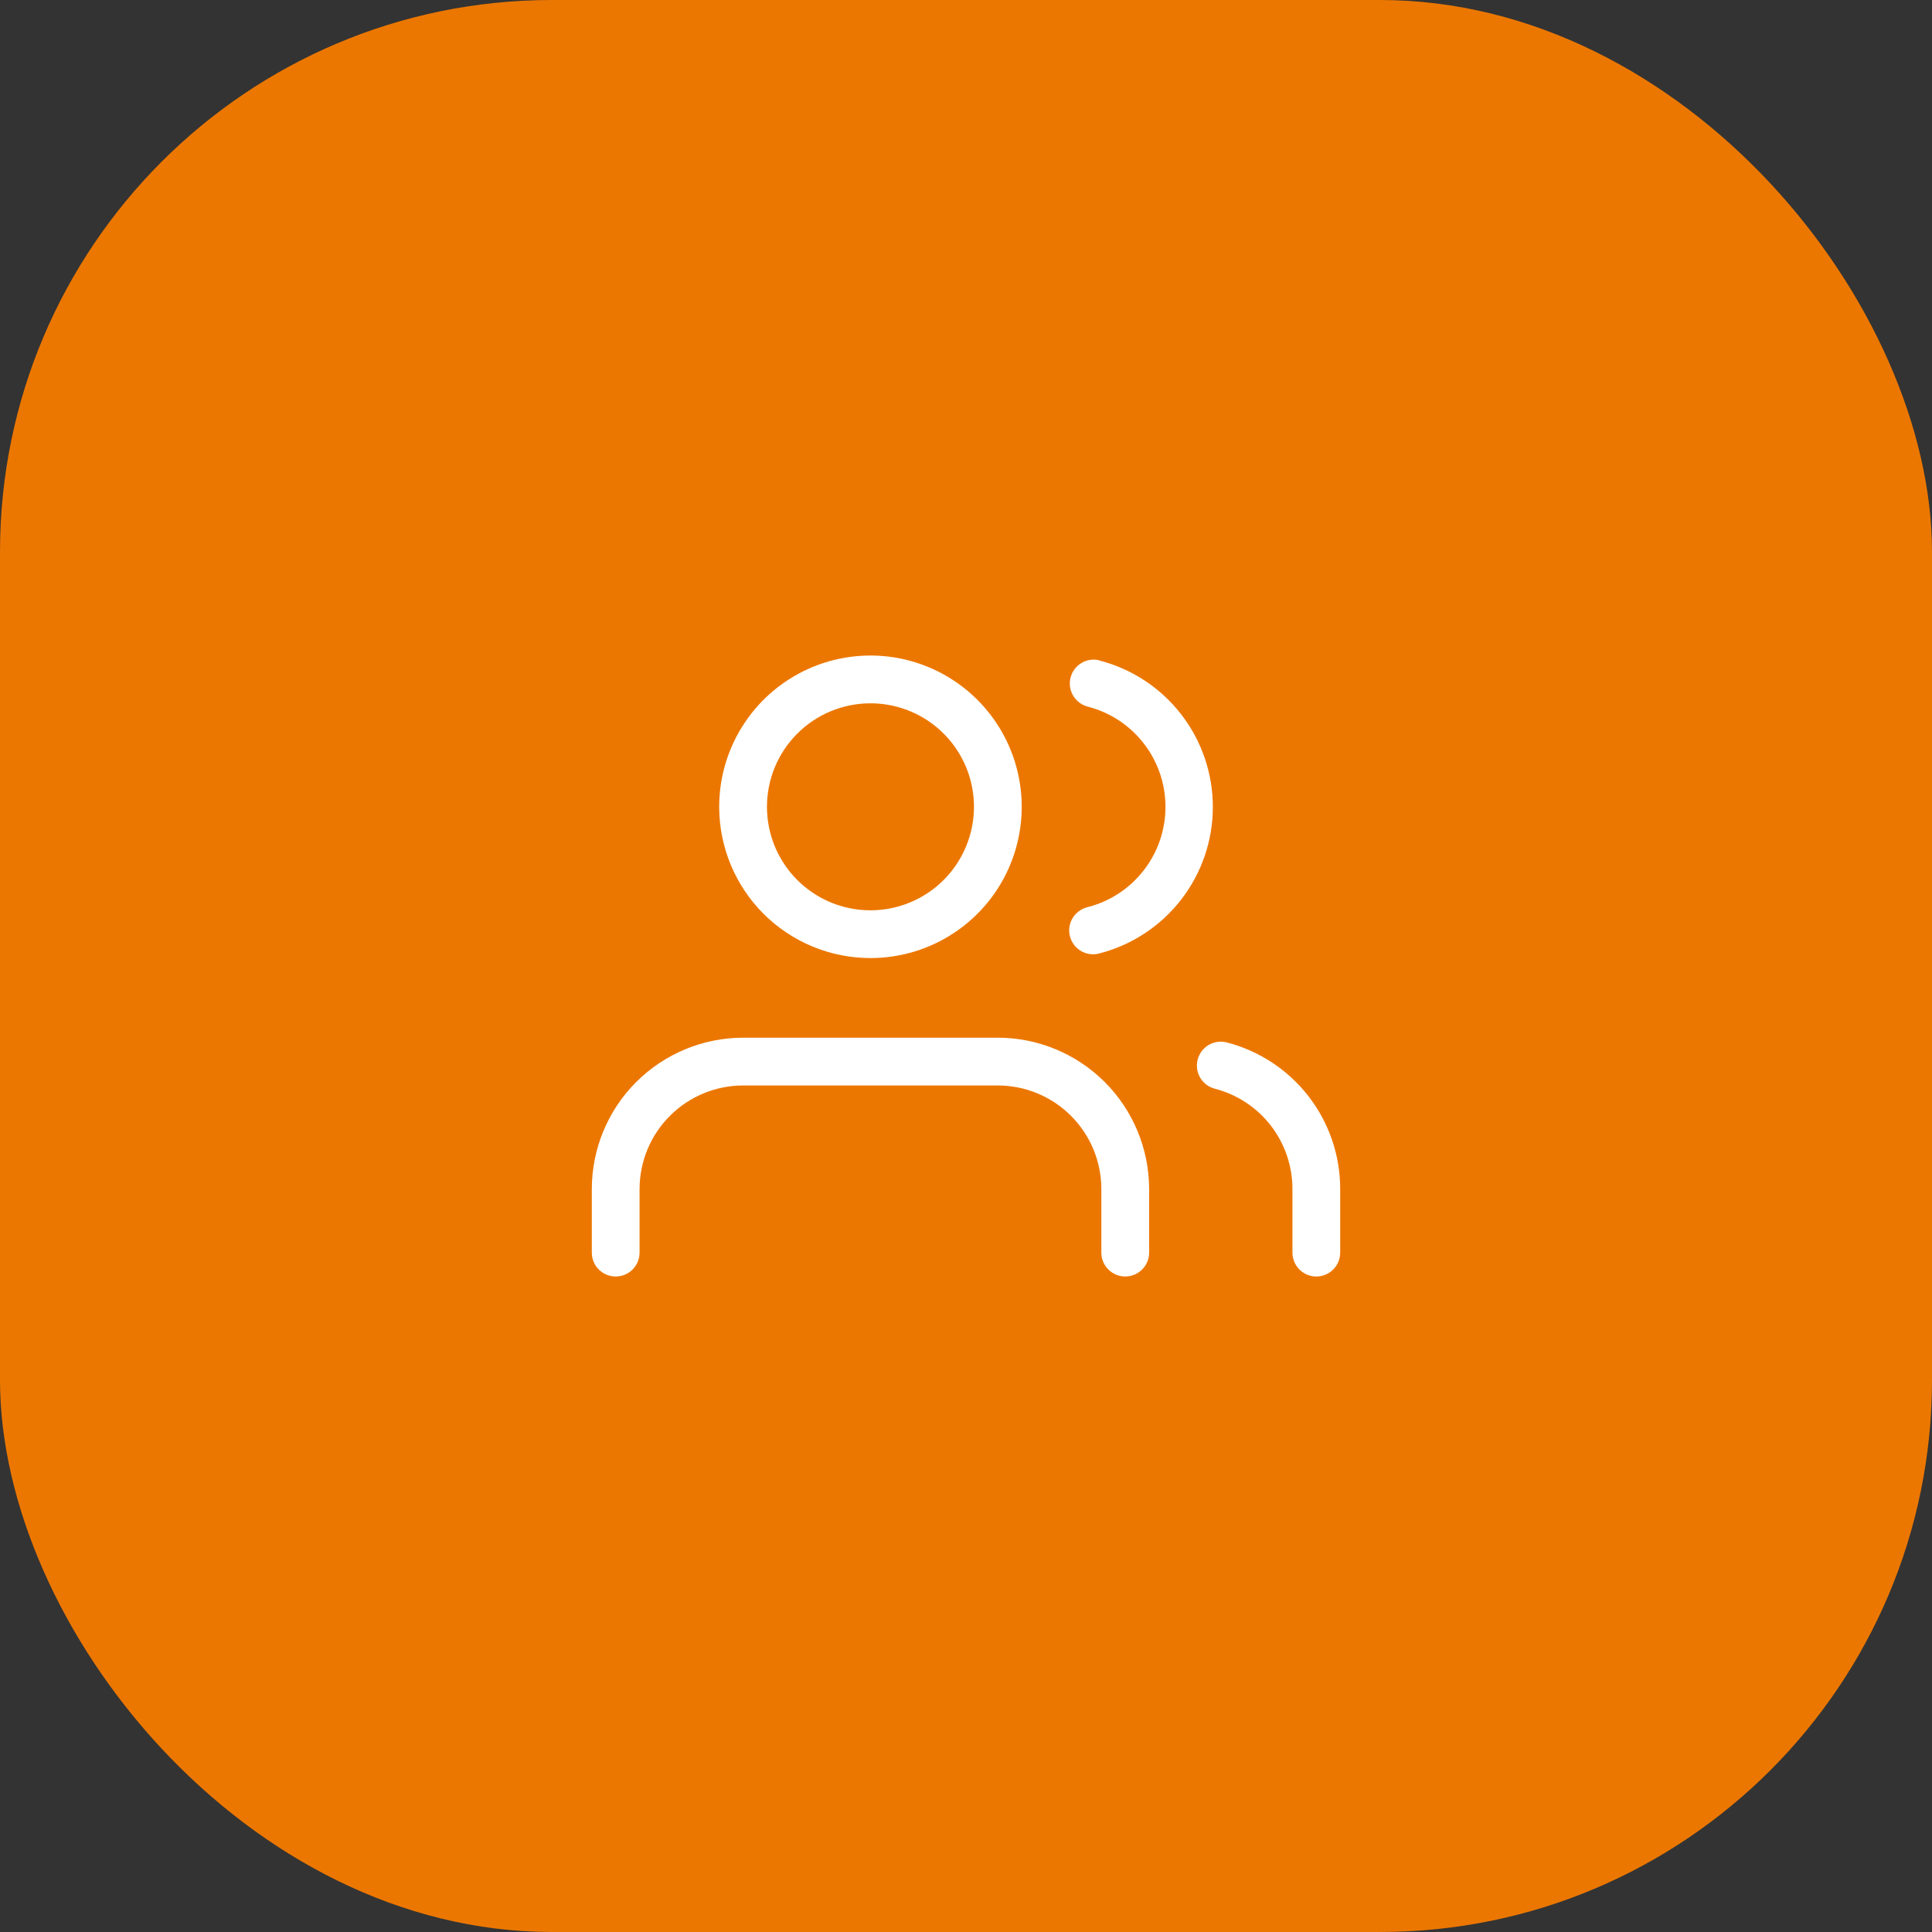 <svg width="56" height="56" viewBox="0 0 56 56" fill="none" xmlns="http://www.w3.org/2000/svg">
<rect x="0" y="0" width="56" height="56" fill="#333333" stroke="none"/>
<rect width="56" height="56" rx="16" fill="#EC7700"/>
<path d="M28.923 30.078H21.538C20.376 30.08 19.262 30.542 18.44 31.364C17.618 32.185 17.156 33.3 17.154 34.462V36.308C17.154 36.492 17.227 36.668 17.357 36.797C17.486 36.927 17.663 37 17.846 37C18.03 37 18.206 36.927 18.336 36.797C18.465 36.668 18.538 36.492 18.538 36.308V34.462C18.54 33.667 18.856 32.904 19.419 32.342C19.981 31.78 20.743 31.464 21.538 31.463H28.923C29.718 31.464 30.481 31.78 31.043 32.342C31.605 32.904 31.922 33.667 31.923 34.462V36.308C31.923 36.492 31.996 36.668 32.126 36.797C32.256 36.927 32.432 37 32.615 37C32.799 37 32.975 36.927 33.105 36.797C33.235 36.668 33.308 36.492 33.308 36.308V34.462C33.306 33.3 32.843 32.185 32.022 31.364C31.2 30.542 30.085 30.08 28.923 30.078Z" fill="white"/>
<path d="M25.231 27.77C26.098 27.77 26.946 27.513 27.667 27.031C28.388 26.55 28.95 25.865 29.282 25.064C29.613 24.263 29.7 23.381 29.531 22.53C29.362 21.68 28.945 20.899 28.331 20.285C27.718 19.672 26.937 19.255 26.087 19.085C25.236 18.916 24.355 19.003 23.553 19.334C22.752 19.666 22.067 20.228 21.585 20.949C21.104 21.67 20.846 22.517 20.846 23.385C20.846 23.96 20.959 24.531 21.18 25.063C21.4 25.595 21.723 26.078 22.13 26.486C22.537 26.893 23.021 27.216 23.553 27.436C24.085 27.657 24.655 27.77 25.231 27.77ZM25.231 20.386C25.824 20.386 26.404 20.562 26.898 20.891C27.391 21.221 27.776 21.689 28.003 22.238C28.23 22.786 28.289 23.389 28.173 23.971C28.057 24.553 27.771 25.088 27.352 25.507C26.932 25.927 26.398 26.212 25.816 26.328C25.233 26.444 24.63 26.384 24.082 26.157C23.534 25.93 23.065 25.545 22.736 25.052C22.406 24.558 22.231 23.978 22.231 23.385C22.231 22.589 22.547 21.826 23.11 21.264C23.672 20.701 24.435 20.386 25.231 20.386Z" fill="white"/>
<path d="M35.558 30.215C35.38 30.169 35.191 30.196 35.033 30.289C34.875 30.383 34.76 30.535 34.715 30.713C34.669 30.891 34.695 31.079 34.788 31.238C34.882 31.396 35.034 31.511 35.212 31.557C35.856 31.723 36.426 32.098 36.834 32.624C37.241 33.15 37.462 33.796 37.462 34.462V36.308C37.462 36.491 37.535 36.667 37.664 36.797C37.794 36.927 37.97 37 38.154 37C38.337 37 38.514 36.927 38.643 36.797C38.773 36.667 38.846 36.491 38.846 36.308V34.462C38.846 33.489 38.523 32.545 37.928 31.776C37.333 31.008 36.499 30.459 35.558 30.215Z" fill="white"/>
<path d="M31.864 19.139C31.687 19.096 31.5 19.124 31.345 19.218C31.189 19.312 31.076 19.463 31.031 19.64C30.985 19.816 31.012 20.003 31.103 20.16C31.195 20.317 31.345 20.432 31.521 20.48C32.167 20.644 32.741 21.019 33.15 21.546C33.56 22.072 33.782 22.72 33.782 23.387C33.782 24.055 33.56 24.703 33.15 25.229C32.741 25.756 32.167 26.131 31.521 26.295C31.432 26.317 31.349 26.355 31.276 26.409C31.202 26.462 31.14 26.53 31.093 26.607C31.045 26.685 31.014 26.771 31 26.861C30.985 26.951 30.989 27.043 31.011 27.131C31.032 27.219 31.071 27.303 31.124 27.376C31.178 27.45 31.245 27.512 31.323 27.559C31.401 27.607 31.487 27.638 31.576 27.652C31.666 27.666 31.758 27.662 31.846 27.641L31.864 27.636C32.806 27.394 33.64 26.845 34.236 26.076C34.832 25.308 35.155 24.363 35.155 23.39C35.155 22.418 34.832 21.473 34.236 20.704C33.64 19.935 32.806 19.387 31.864 19.144V19.139Z" fill="white"/>
</svg>

